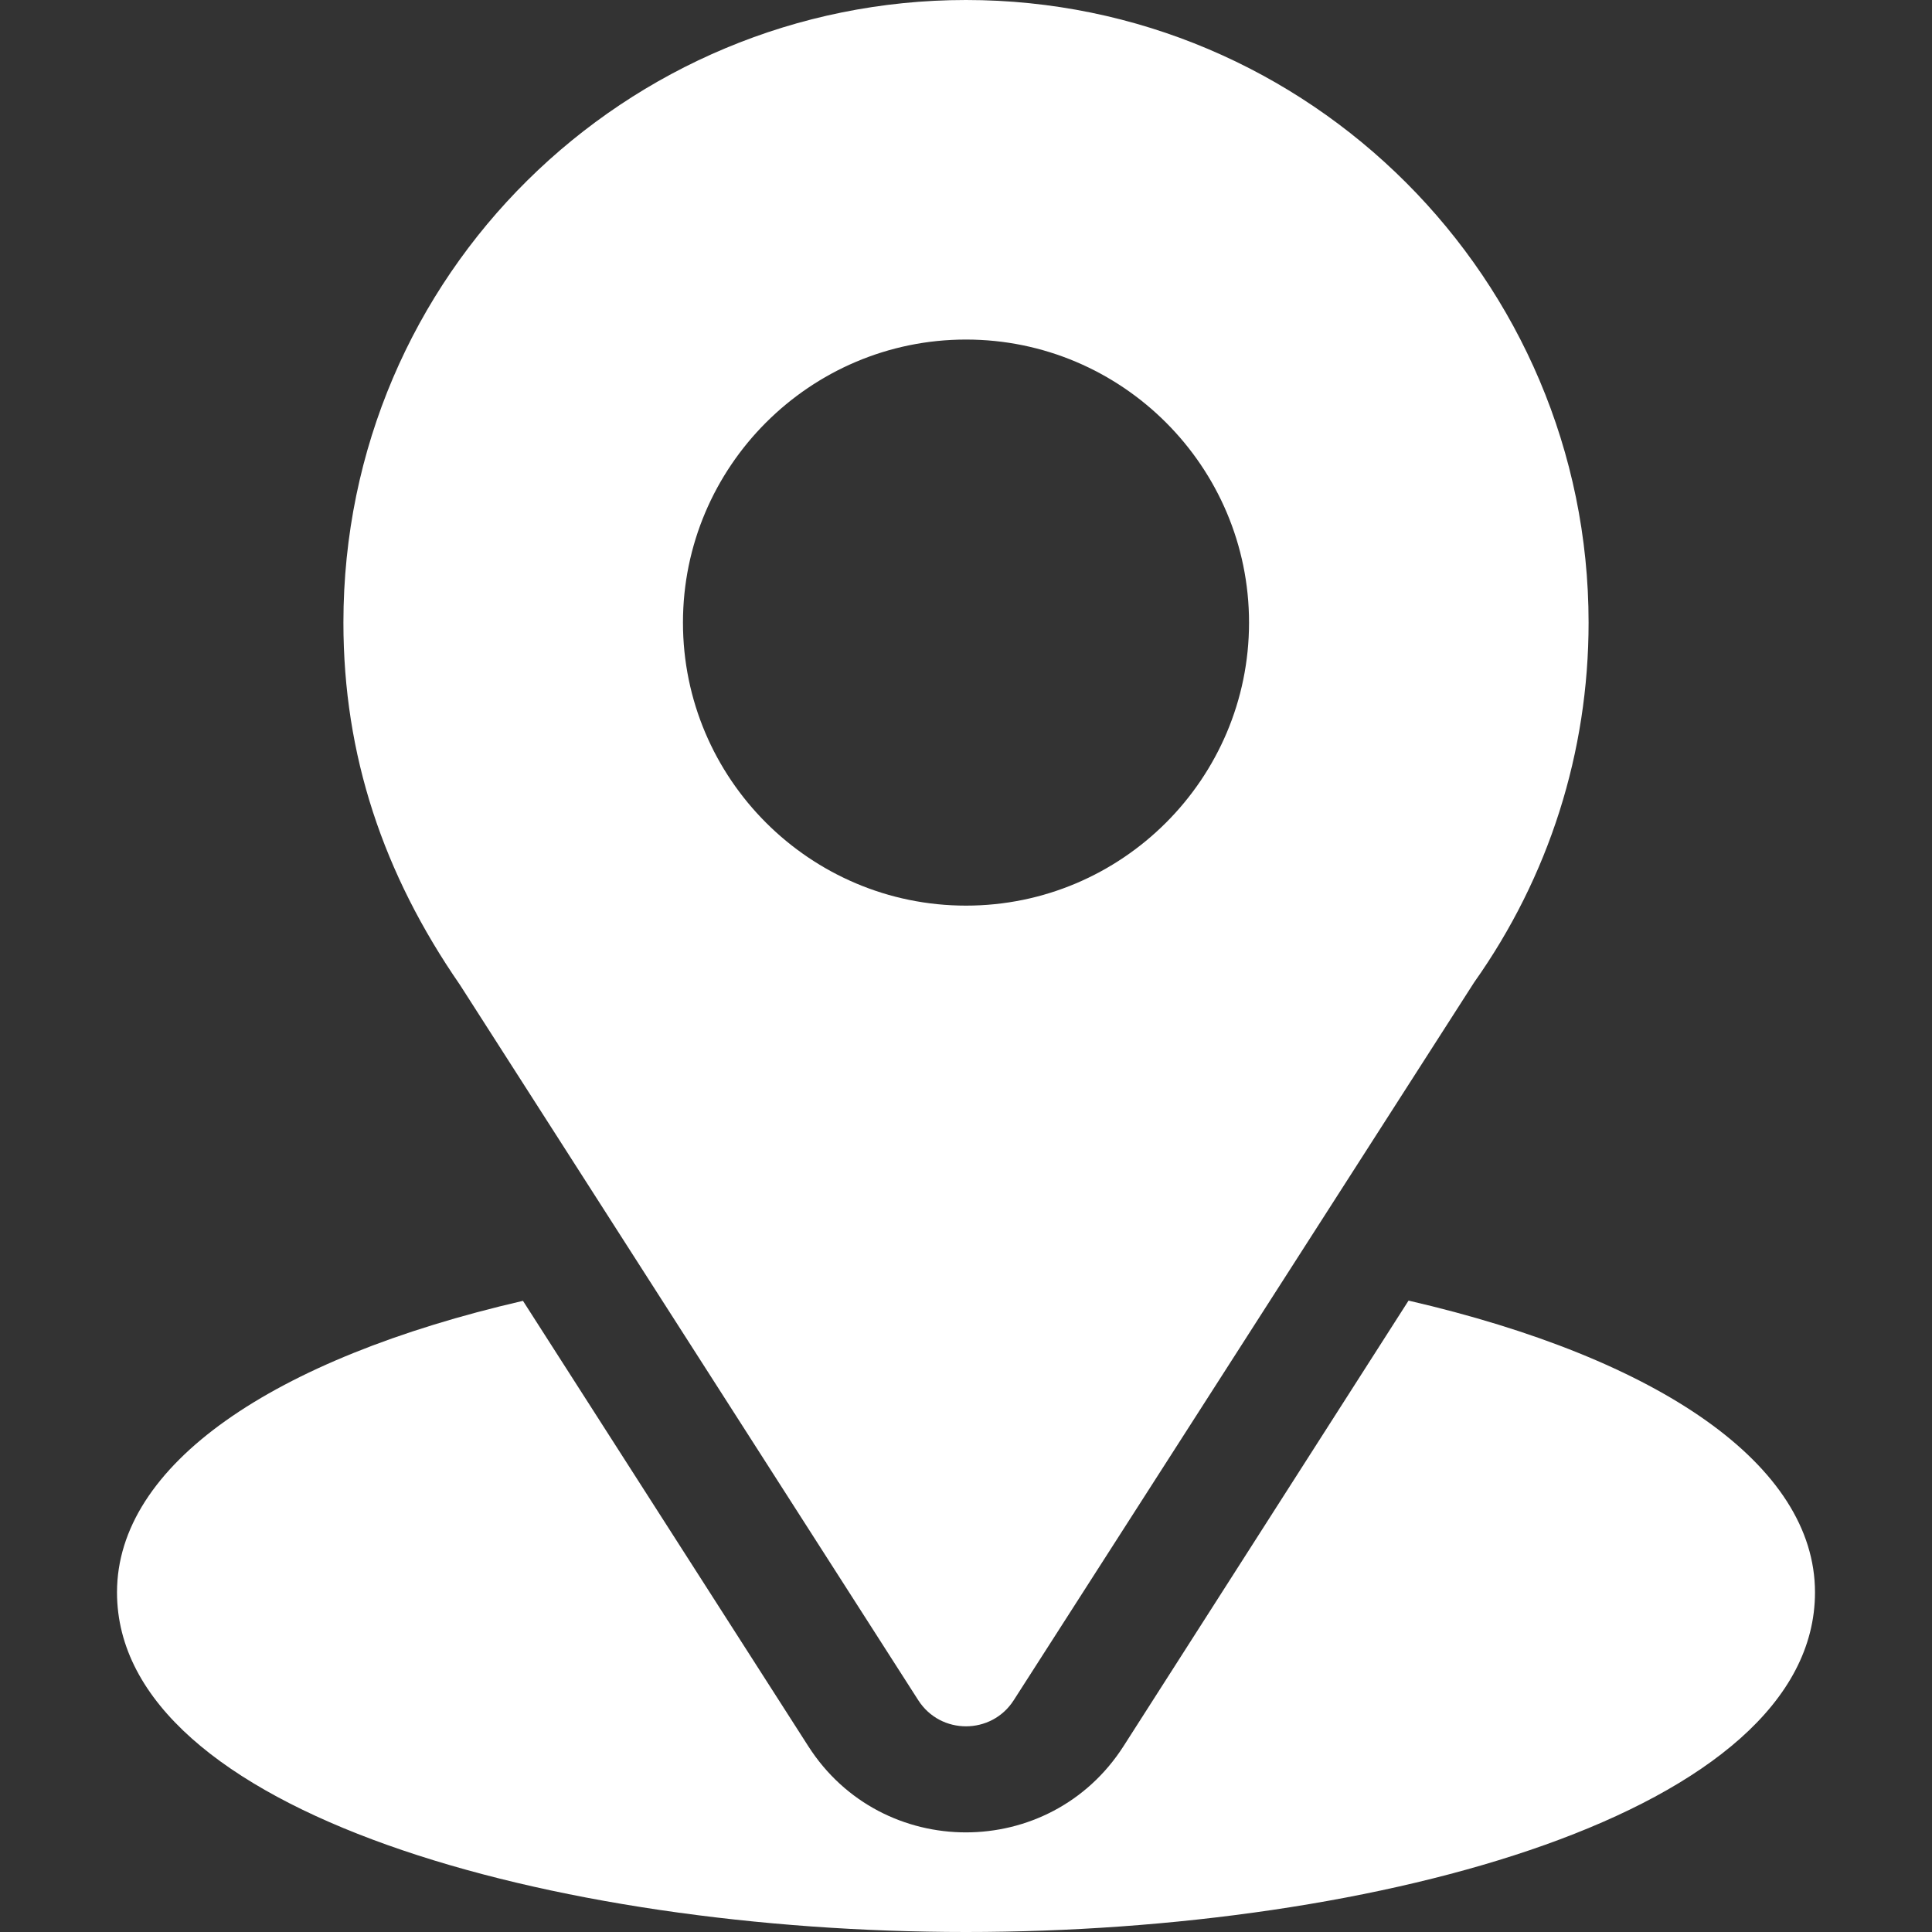 <svg width="16" height="16" viewBox="0 0 16 16" fill="none" xmlns="http://www.w3.org/2000/svg">
<rect x="0" y="0" width="16" height="16" fill="#333333" stroke="none"/>
<g clip-path="url(#clip0_46_286)">
<path d="M8 0C5.189 0 2.844 2.265 2.844 5.156C2.844 6.256 3.174 7.237 3.809 8.156L7.605 14.081C7.79 14.369 8.211 14.368 8.395 14.081L12.208 8.136C12.829 7.259 13.156 6.228 13.156 5.156C13.156 2.313 10.843 0 8 0ZM8 7.5C6.708 7.5 5.656 6.449 5.656 5.156C5.656 3.864 6.708 2.812 8 2.812C9.292 2.812 10.344 3.864 10.344 5.156C10.344 6.449 9.292 7.5 8 7.5Z" fill="white"/>
<path d="M11.665 10.771L9.304 14.462C8.693 15.414 7.303 15.411 6.695 14.463L4.331 10.773C2.251 11.253 0.969 12.134 0.969 13.187C0.969 15.014 4.591 16 8 16C11.409 16 15.031 15.014 15.031 13.187C15.031 12.134 13.747 11.252 11.665 10.771Z" fill="white"/>
</g>
<defs>
<clipPath id="clip0_46_286">
<rect width="16" height="16" fill="white"/>
</clipPath>
</defs>
</svg>
